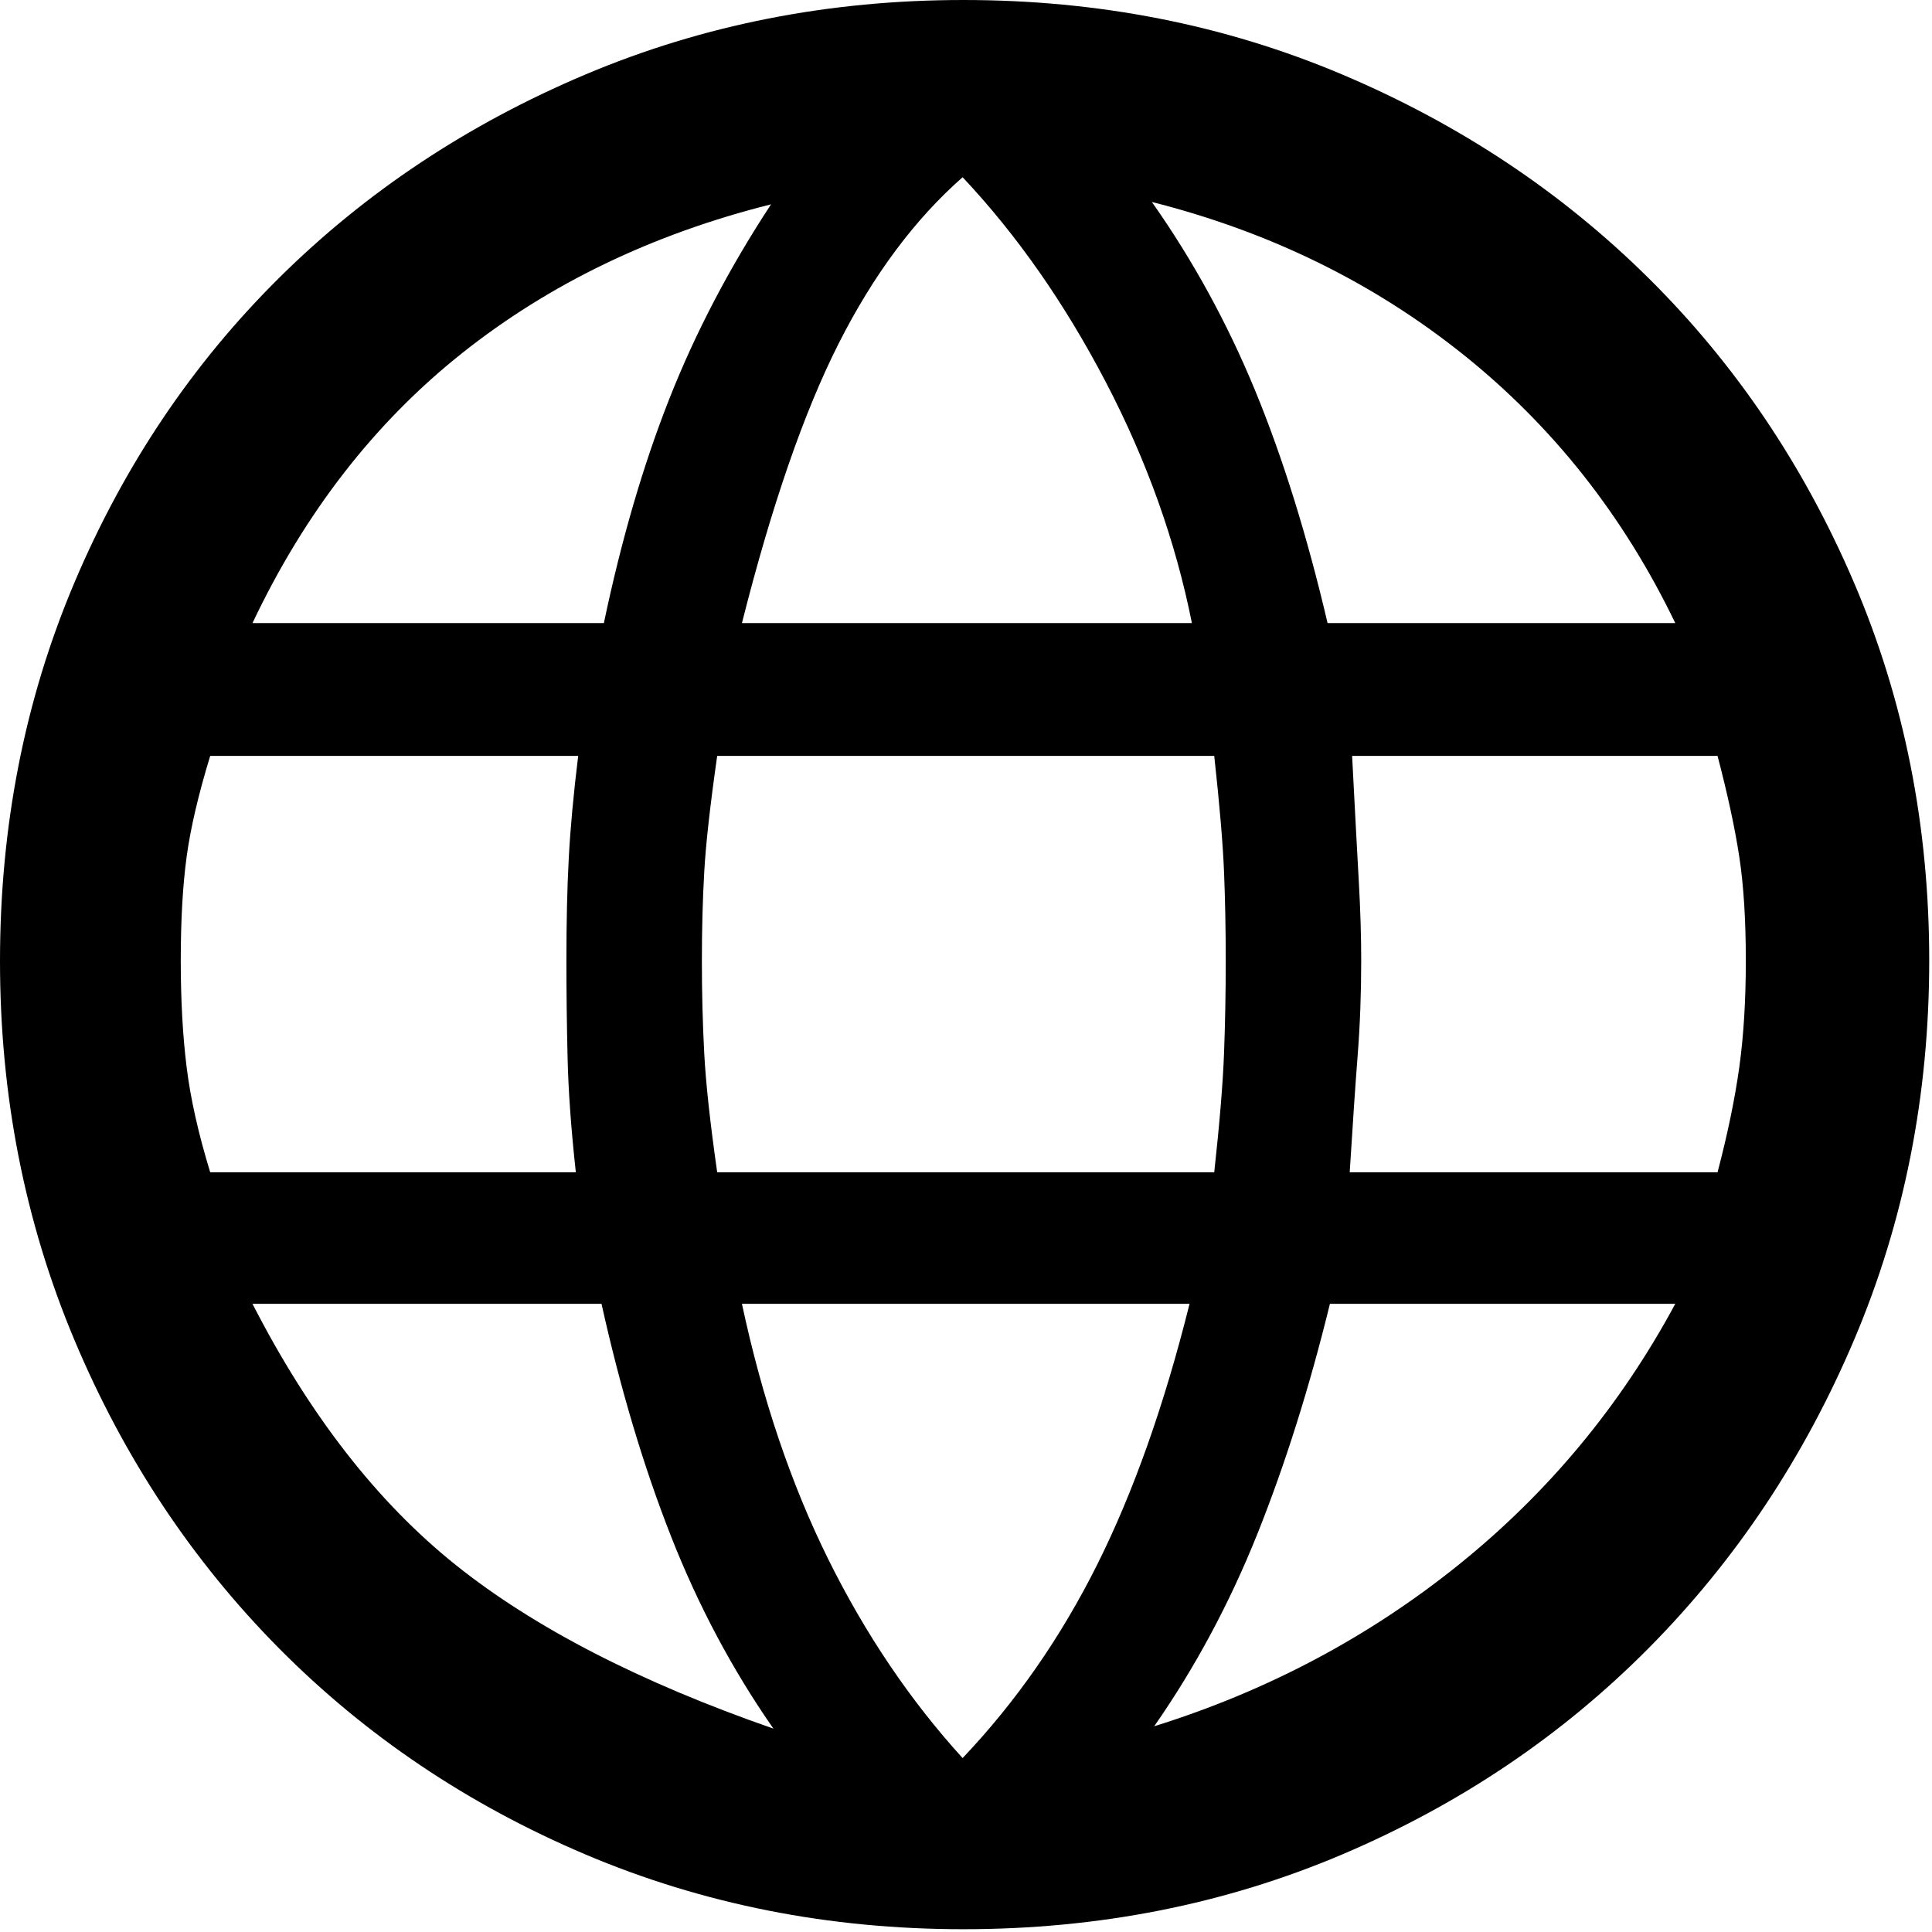 <?xml version="1.0" encoding="UTF-8"?>
<svg width="41px" height="41px" viewBox="0 0 41 41" version="1.1" xmlns="http://www.w3.org/2000/svg" xmlns:xlink="http://www.w3.org/1999/xlink">
    <title>area</title>
    <g id="Page-2" stroke="none" stroke-width="1" fill="none" fill-rule="evenodd">
        <g id="SERVICE" transform="translate(-309, -6202)" fill="#000000" fill-rule="nonzero">
            <g id="area" transform="translate(309, 6202)">
                <path d="M20.445,40.941 C17.592,40.941 14.918,40.412 12.423,39.354 C9.928,38.295 7.76,36.836 5.917,34.976 C4.075,33.115 2.628,30.934 1.577,28.431 C0.526,25.928 -8.8817842e-16,23.25 -8.8817842e-16,20.397 C-8.8817842e-16,17.528 0.526,14.852 1.577,12.369 C2.628,9.885 4.075,7.73 5.917,5.903 C7.76,4.075 9.928,2.635 12.423,1.581 C14.918,0.527 17.592,0 20.445,0 C23.313,0 25.993,0.527 28.484,1.581 C30.974,2.635 33.142,4.076 34.987,5.904 C36.832,7.732 38.286,9.888 39.348,12.372 C40.41,14.855 40.941,17.526 40.941,20.385 C40.941,23.246 40.41,25.928 39.348,28.431 C38.286,30.934 36.832,33.115 34.987,34.976 C33.142,36.836 30.974,38.295 28.484,39.354 C25.993,40.412 23.313,40.941 20.445,40.941 Z M20.428,37.309 C21.559,36.118 22.51,34.751 23.282,33.208 C24.054,31.665 24.708,29.819 25.244,27.669 L15.745,27.669 C16.176,29.685 16.786,31.49 17.574,33.083 C18.363,34.676 19.314,36.085 20.428,37.309 Z M16.413,36.684 C15.544,35.438 14.82,34.078 14.24,32.603 C13.66,31.128 13.168,29.483 12.765,27.669 L5.358,27.669 C6.57,30.033 8.008,31.881 9.673,33.212 C11.337,34.543 13.584,35.7 16.413,36.684 Z M24.494,36.634 C26.889,35.886 29.04,34.746 30.946,33.214 C32.852,31.681 34.388,29.833 35.552,27.669 L28.223,27.669 C27.787,29.45 27.273,31.078 26.683,32.553 C26.092,34.028 25.362,35.388 24.494,36.634 Z M4.461,24.878 L12.22,24.878 C12.12,23.962 12.061,23.15 12.045,22.442 C12.028,21.735 12.02,21.049 12.02,20.385 C12.02,19.568 12.036,18.844 12.07,18.213 C12.103,17.582 12.17,16.858 12.27,16.041 L4.461,16.041 C4.211,16.858 4.044,17.571 3.961,18.18 C3.878,18.789 3.836,19.524 3.836,20.385 C3.836,21.227 3.878,21.982 3.961,22.651 C4.044,23.319 4.211,24.062 4.461,24.878 Z M15.22,24.878 L25.768,24.878 C25.883,23.828 25.952,22.986 25.976,22.351 C26,21.715 26.012,21.06 26.012,20.385 C26.012,19.724 26,19.097 25.976,18.505 C25.952,17.913 25.883,17.091 25.768,16.041 L15.22,16.041 C15.07,17.091 14.978,17.913 14.945,18.505 C14.911,19.097 14.895,19.724 14.895,20.385 C14.895,21.06 14.911,21.715 14.945,22.351 C14.978,22.986 15.07,23.828 15.22,24.878 L15.22,24.878 Z M28.643,24.878 L36.449,24.878 C36.663,24.062 36.817,23.319 36.91,22.651 C37.003,21.982 37.049,21.227 37.049,20.385 C37.049,19.524 37.003,18.789 36.91,18.18 C36.817,17.571 36.663,16.858 36.449,16.041 L28.694,16.041 C28.756,17.244 28.804,18.139 28.837,18.727 C28.87,19.316 28.887,19.868 28.887,20.385 C28.887,21.083 28.862,21.752 28.812,22.392 C28.762,23.033 28.706,23.862 28.643,24.878 Z M28.173,13.223 L35.552,13.223 C34.454,10.944 32.952,9.042 31.046,7.519 C29.14,5.995 26.939,4.917 24.444,4.286 C25.312,5.517 26.042,6.849 26.633,8.281 C27.223,9.713 27.737,11.361 28.173,13.223 Z M15.745,13.223 L25.294,13.223 C24.946,11.477 24.335,9.769 23.462,8.099 C22.589,6.429 21.578,4.983 20.428,3.761 C19.415,4.652 18.538,5.827 17.799,7.287 C17.061,8.746 16.376,10.725 15.745,13.223 L15.745,13.223 Z M5.358,13.223 L12.815,13.223 C13.185,11.461 13.647,9.876 14.202,8.469 C14.757,7.061 15.478,5.684 16.363,4.336 C13.849,4.967 11.664,6.019 9.809,7.492 C7.954,8.965 6.47,10.875 5.358,13.223 Z" id="Shape"></path>
            </g>
        </g>
    </g>
</svg>